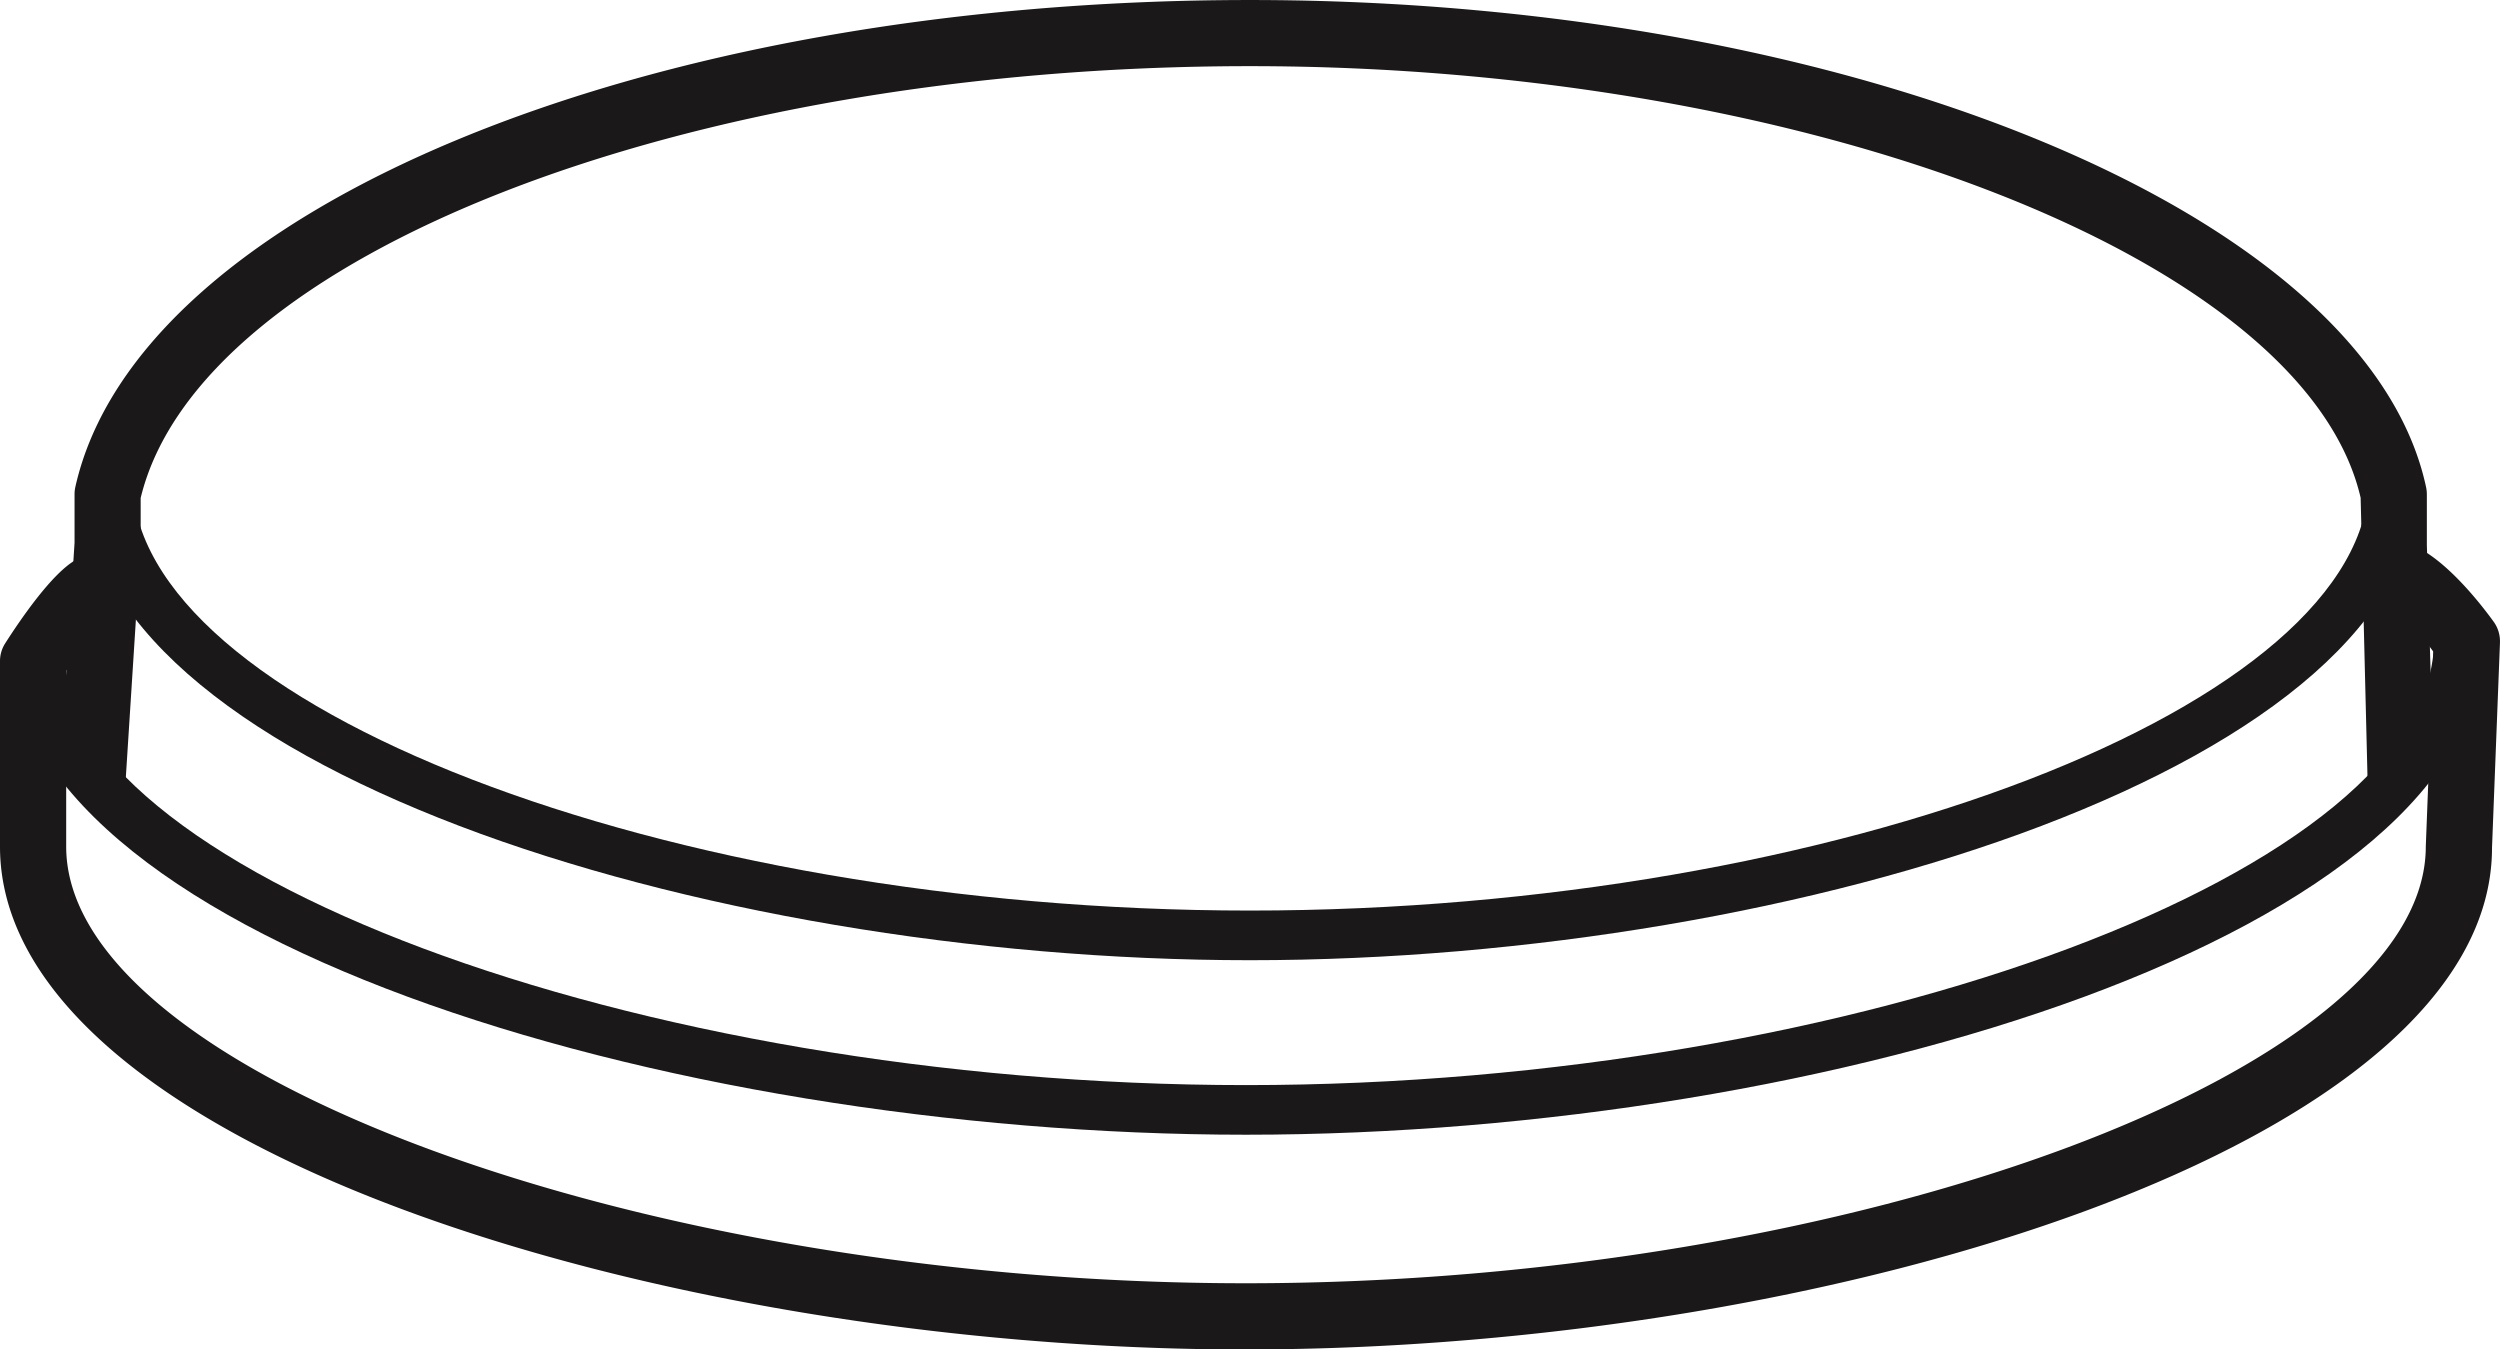 <svg xmlns="http://www.w3.org/2000/svg" xmlns:xlink="http://www.w3.org/1999/xlink" width="134.275" height="72.48" viewBox="0 0 134.275 72.48"><defs><style>.a{fill:none;}.b{clip-path:url(#a);}.c{fill:#1a1818;}</style><clipPath id="a"><rect class="a" width="134.275" height="72.48"/></clipPath></defs><g class="b" transform="translate(0 0)"><path class="c" d="M63.941,33.087C34.29,33.087,1.25,22.469,1.25,7.233H3.917c0,12.136,28.609,23.187,60.024,23.187,31.454,0,60.1-11.051,60.1-23.187H126.7c0,15.236-33.075,25.854-62.762,25.854" transform="translate(3.195 18.486)"/><path class="c" d="M66.6,36.234C35.16,36.234.125,25.325.125,9.669H2.792c0,12.282,31.01,23.9,63.811,23.9s63.811-11.617,63.811-23.9h2.667c0,15.656-35.035,26.565-66.478,26.565" transform="translate(0.319 24.712)"/><path class="c" d="M66.923,51.411C35.269,51.411,0,40.317,0,24.4v-9.96a1.769,1.769,0,0,1,.281-.96C1.156,12.113,2.813,9.709,4.075,9l1.735,3.1-.868-1.55.892,1.536a15.745,15.745,0,0,0-2.279,2.877V24.4c0,12.054,30.8,23.454,63.367,23.454s63.367-11.4,63.367-23.454l.405-10.468a9.944,9.944,0,0,0-2.471-2.432l1.426-3.257c1.913.836,3.915,3.566,4.3,4.1a1.8,1.8,0,0,1,.324,1.1l-.427,11.023c0,15.848-35.269,26.942-66.923,26.942" transform="translate(0 21.07)"/><path class="c" d="M4.441,42.331.892,42.1l.832-12.946,0-2.61a1.806,1.806,0,0,1,.043-.391C5.109,11.243,32.232,0,64.856,0c32.29,0,60.039,11.5,63.171,26.174a1.875,1.875,0,0,1,.039.373v2.727l.37,12.434-3.556.1-.37-15.073c-2.955-12.8-29.626-23.183-59.655-23.183-30.348,0-56.433,10.173-59.58,23.194v2.525Z" transform="translate(2.28 0.001)"/></g></svg>